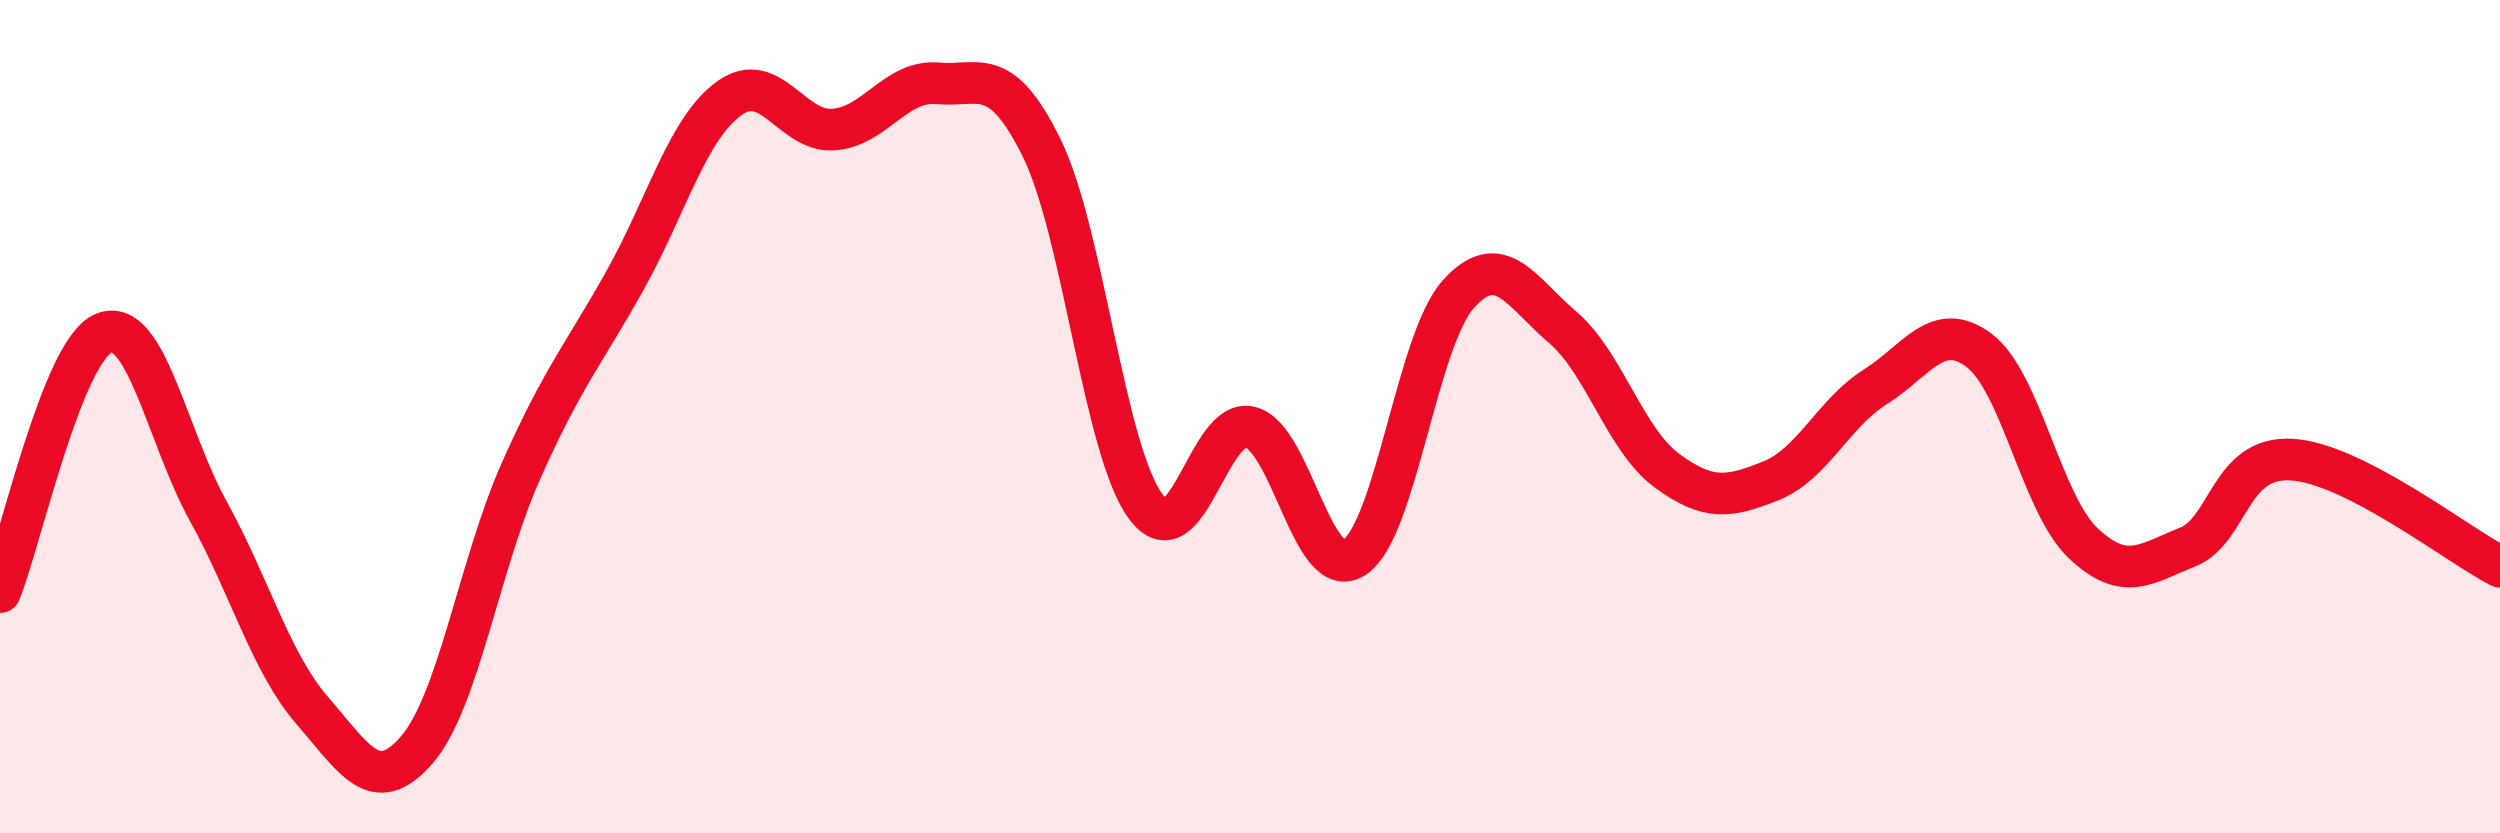 
    <svg width="60" height="20" viewBox="0 0 60 20" xmlns="http://www.w3.org/2000/svg">
      <path
        d="M 0,14.21 C 0.5,12.97 1.5,8.38 2.5,7.99 C 3.5,7.6 4,10.46 5,12.27 C 6,14.08 6.5,15.91 7.5,17.06 C 8.5,18.21 9,19.15 10,18 C 11,16.85 11.5,13.56 12.5,11.31 C 13.5,9.06 14,8.52 15,6.73 C 16,4.94 16.5,3.08 17.5,2.36 C 18.5,1.64 19,3.18 20,3.11 C 21,3.04 21.5,1.91 22.5,2 C 23.5,2.09 24,1.52 25,3.55 C 26,5.58 26.5,10.82 27.5,12.16 C 28.5,13.5 29,10.01 30,10.25 C 31,10.49 31.5,14.02 32.5,13.38 C 33.5,12.74 34,8.17 35,7.06 C 36,5.95 36.5,7 37.5,7.85 C 38.5,8.7 39,10.55 40,11.29 C 41,12.03 41.5,11.94 42.5,11.54 C 43.5,11.14 44,9.92 45,9.29 C 46,8.66 46.5,7.66 47.5,8.41 C 48.5,9.16 49,12.1 50,13.04 C 51,13.98 51.5,13.53 52.5,13.13 C 53.5,12.73 53.5,10.94 55,11.03 C 56.5,11.12 59,13.09 60,13.6L60 20L0 20Z"
        fill="#EB0A25"
        opacity="0.1"
        stroke-linecap="round"
        stroke-linejoin="round"
      />
      <path
        d="M 0,14.21 C 0.5,12.97 1.5,8.38 2.5,7.99 C 3.5,7.6 4,10.46 5,12.27 C 6,14.08 6.5,15.91 7.5,17.06 C 8.5,18.21 9,19.15 10,18 C 11,16.85 11.5,13.56 12.5,11.31 C 13.5,9.06 14,8.52 15,6.73 C 16,4.94 16.5,3.08 17.5,2.36 C 18.5,1.64 19,3.18 20,3.11 C 21,3.04 21.5,1.91 22.5,2 C 23.5,2.09 24,1.52 25,3.55 C 26,5.58 26.5,10.82 27.5,12.16 C 28.5,13.5 29,10.01 30,10.25 C 31,10.49 31.5,14.02 32.5,13.38 C 33.5,12.74 34,8.17 35,7.06 C 36,5.95 36.5,7 37.5,7.85 C 38.5,8.7 39,10.55 40,11.29 C 41,12.03 41.5,11.94 42.5,11.54 C 43.5,11.14 44,9.92 45,9.29 C 46,8.66 46.5,7.66 47.5,8.41 C 48.5,9.16 49,12.1 50,13.04 C 51,13.98 51.5,13.53 52.5,13.13 C 53.5,12.73 53.5,10.94 55,11.03 C 56.5,11.12 59,13.09 60,13.6"
        stroke="#EB0A25"
        stroke-width="1"
        fill="none"
        stroke-linecap="round"
        stroke-linejoin="round"
      />
    </svg>
  